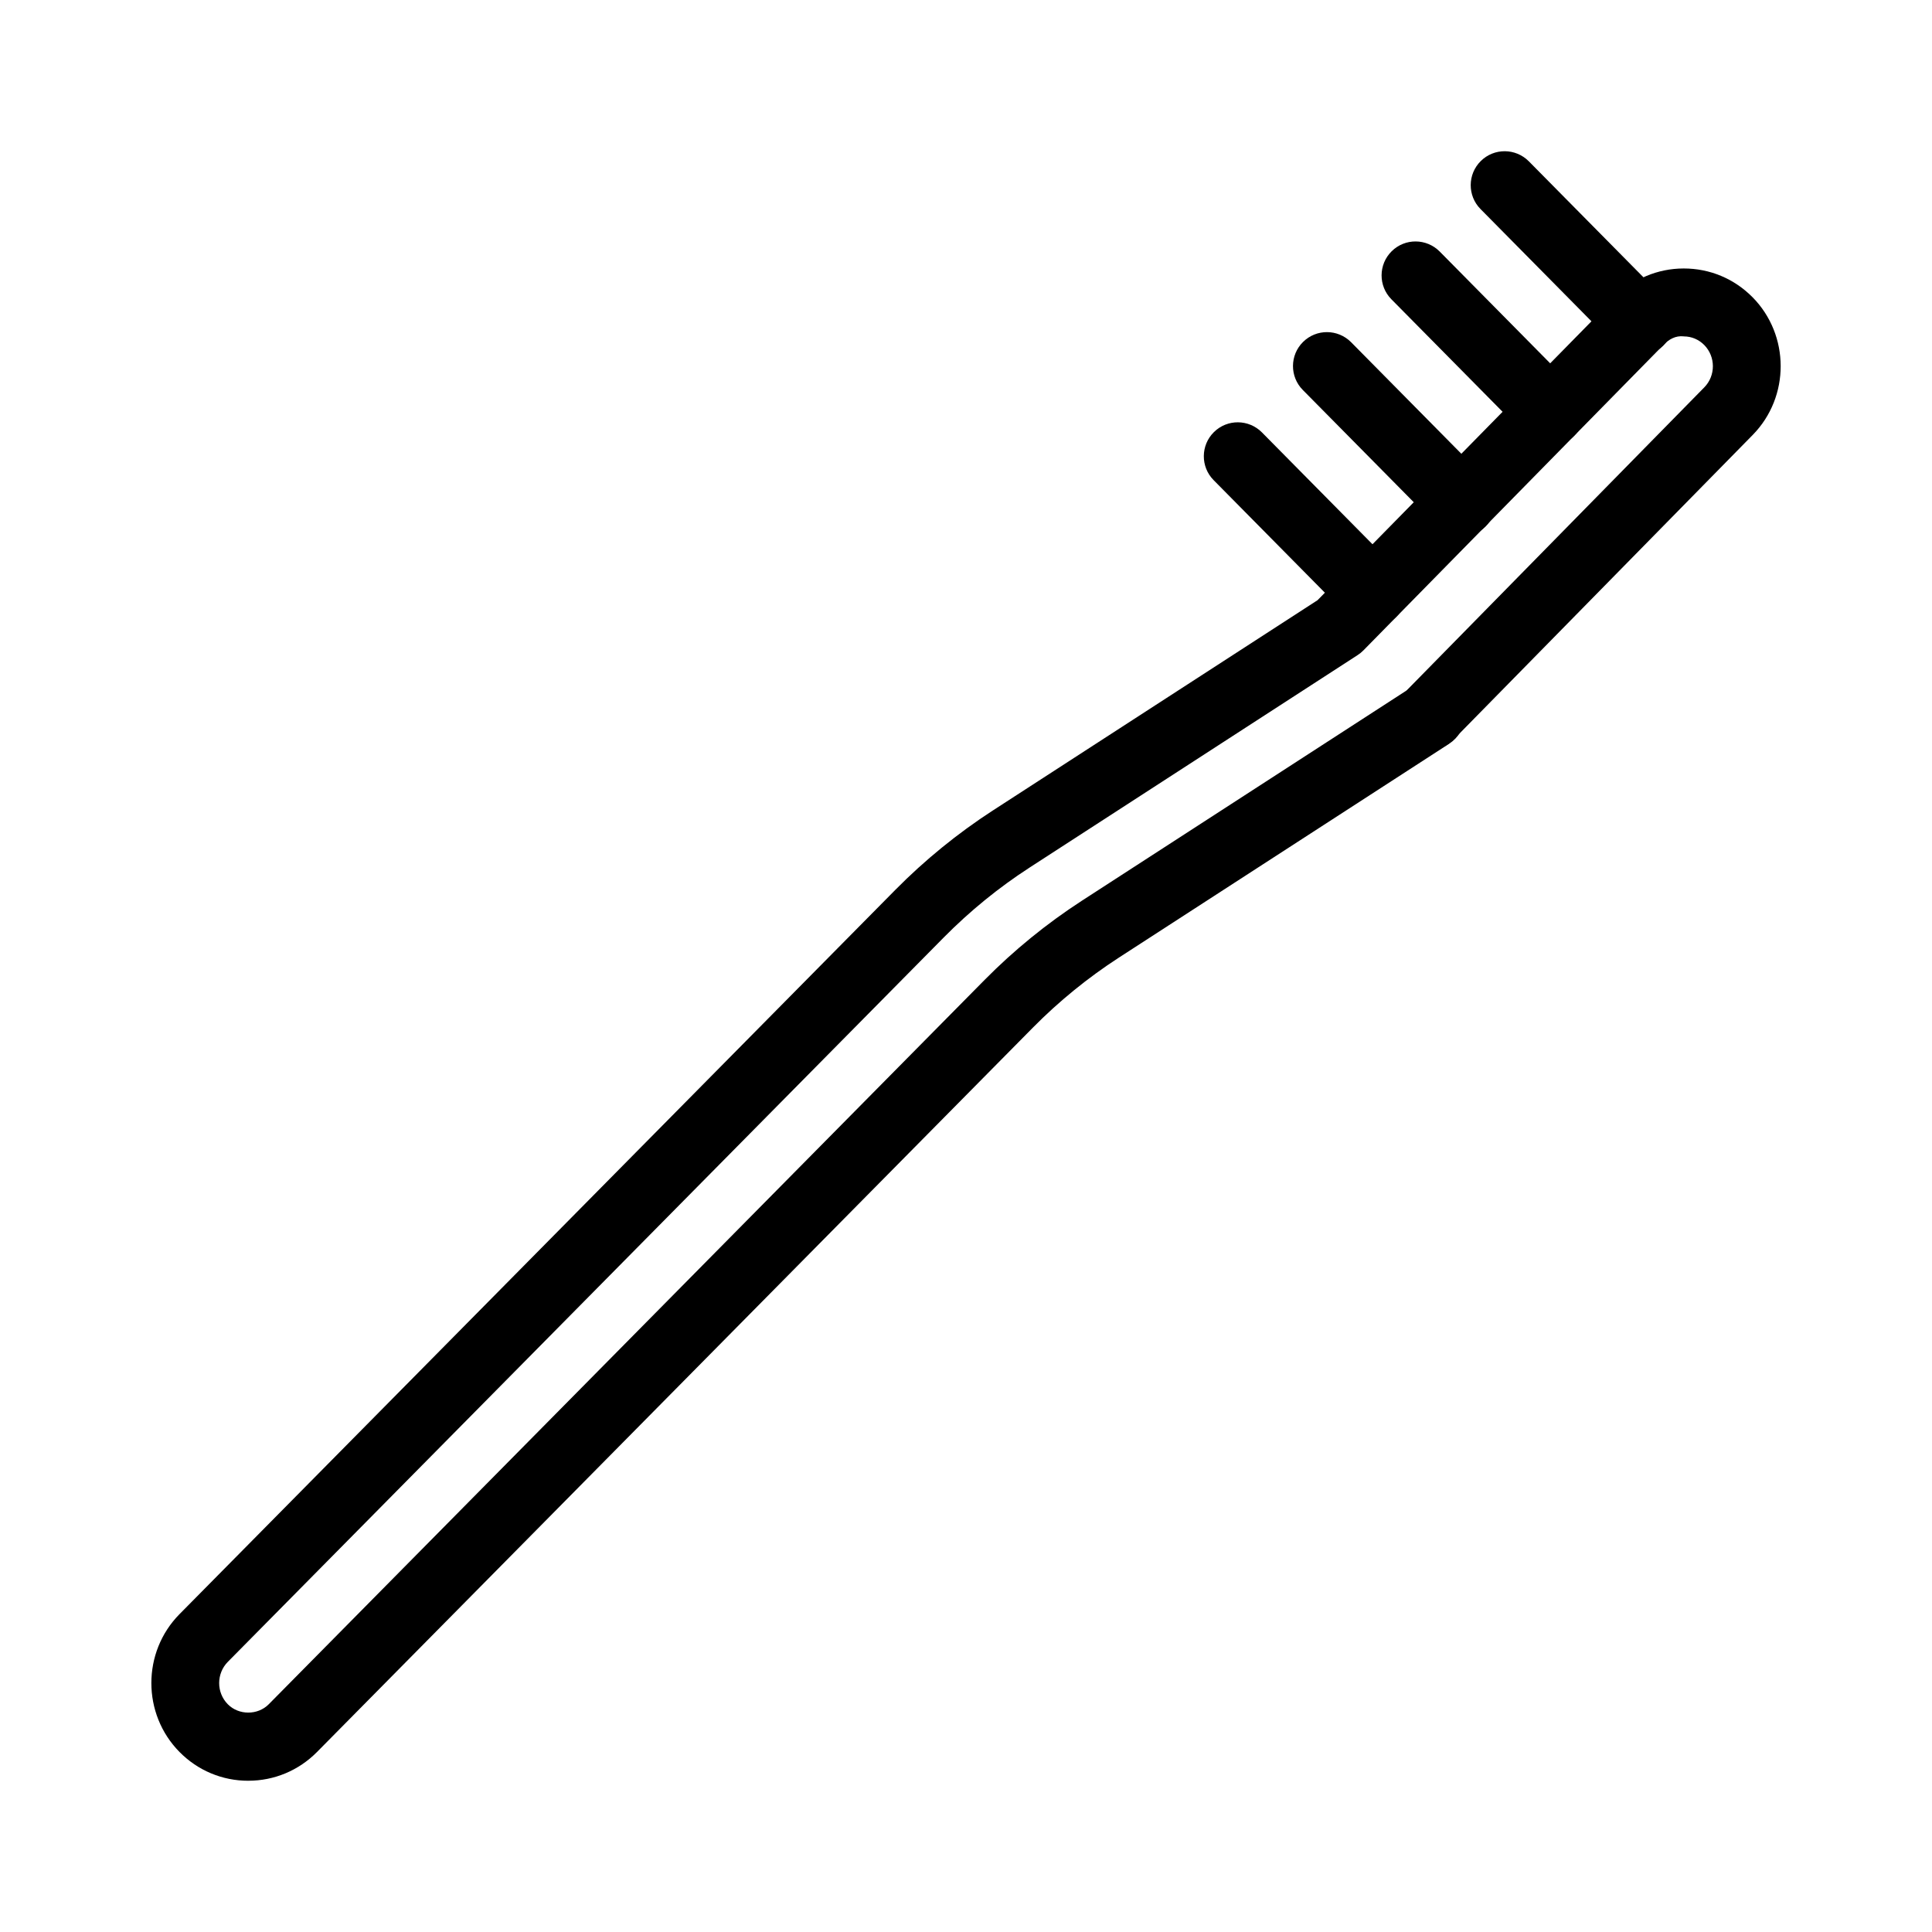 <?xml version="1.0" encoding="UTF-8"?>
<!-- Uploaded to: SVG Repo, www.svgrepo.com, Generator: SVG Repo Mixer Tools -->
<svg fill="#000000" width="800px" height="800px" version="1.1" viewBox="144 144 512 512" xmlns="http://www.w3.org/2000/svg">
 <g>
  <path d="m209.79 615.92c-6.883 0-13.352-2.707-18.207-7.617-9.957-10.07-9.965-26.473-0.004-36.547l189.71-191.95c7.828-7.914 16.508-14.98 25.809-21.008l86.062-55.738 78.793-80.223c4.84-4.938 11.312-7.672 18.211-7.688h0.066c6.883 0 13.344 2.695 18.207 7.617h0.004c9.918 10.043 9.945 26.402 0.066 36.477l-78.996 80.441c-0.461 0.465-1.574 1.484-2.125 1.844l-86.93 56.289c-8.203 5.324-15.84 11.543-22.707 18.492l-189.74 191.99c-4.863 4.91-11.332 7.617-18.215 7.617zm380.44-382.78c-2.223-0.246-3.981 0.809-5.434 2.301l-79.496 80.934c-0.461 0.465-0.977 0.887-1.527 1.238l-86.895 56.281c-8.211 5.316-15.875 11.562-22.785 18.555l-189.71 191.95c-3.066 3.102-3.07 8.152-0.004 11.254 2.906 2.934 7.926 2.934 10.832 0l189.73-191.98c7.773-7.863 16.426-14.91 25.711-20.938l86.121-55.762 78.887-80.328c3.035-3.094 3.027-8.125-0.023-11.219-1.449-1.469-3.375-2.277-5.41-2.277z"/>
  <path d="m522.84 342.58c-2.625 0-5.219-1.047-6.934-3.129-2.938-3.566-3.047-8.539 0.207-11.816 1.699-1.723 4.539-2.731 6.742-2.961 2.422 0.016 5.031 0.711 6.707 2.453l0.117 0.121c1.855 1.926 2.754 4.559 2.469 7.215-0.285 2.652-1.734 5.043-3.953 6.519-1.598 1.062-3.484 1.598-5.356 1.598z"/>
  <path d="m507.73 310.04c-2.32 0-4.641-0.895-6.402-2.672l-35.707-36.129c-3.492-3.531-3.457-9.234 0.074-12.723 3.539-3.504 9.234-3.453 12.727 0.07l35.707 36.129c3.492 3.531 3.457 9.234-0.074 12.723-1.754 1.738-4.039 2.602-6.324 2.602z"/>
  <path d="m531.36 286.14c-2.32 0-4.641-0.895-6.402-2.672l-35.707-36.129c-3.492-3.531-3.457-9.234 0.074-12.723 3.539-3.504 9.23-3.453 12.727 0.07l35.707 36.129c3.492 3.531 3.457 9.234-0.074 12.723-1.754 1.738-4.039 2.602-6.324 2.602z"/>
  <path d="m554.84 262.11c-2.32 0-4.641-0.895-6.402-2.672l-35.707-36.129c-3.492-3.531-3.457-9.234 0.074-12.723 3.535-3.504 9.23-3.453 12.727 0.07l35.707 36.129c3.492 3.531 3.457 9.234-0.074 12.723-1.754 1.742-4.039 2.602-6.324 2.602z"/>
  <path d="m578.46 238.2c-2.32 0-4.641-0.895-6.402-2.672l-35.707-36.129c-3.492-3.531-3.457-9.234 0.074-12.723 3.535-3.504 9.23-3.453 12.727 0.07l35.707 36.129c3.492 3.531 3.457 9.234-0.074 12.723-1.754 1.742-4.039 2.602-6.324 2.602z"/>
 </g>
</svg>